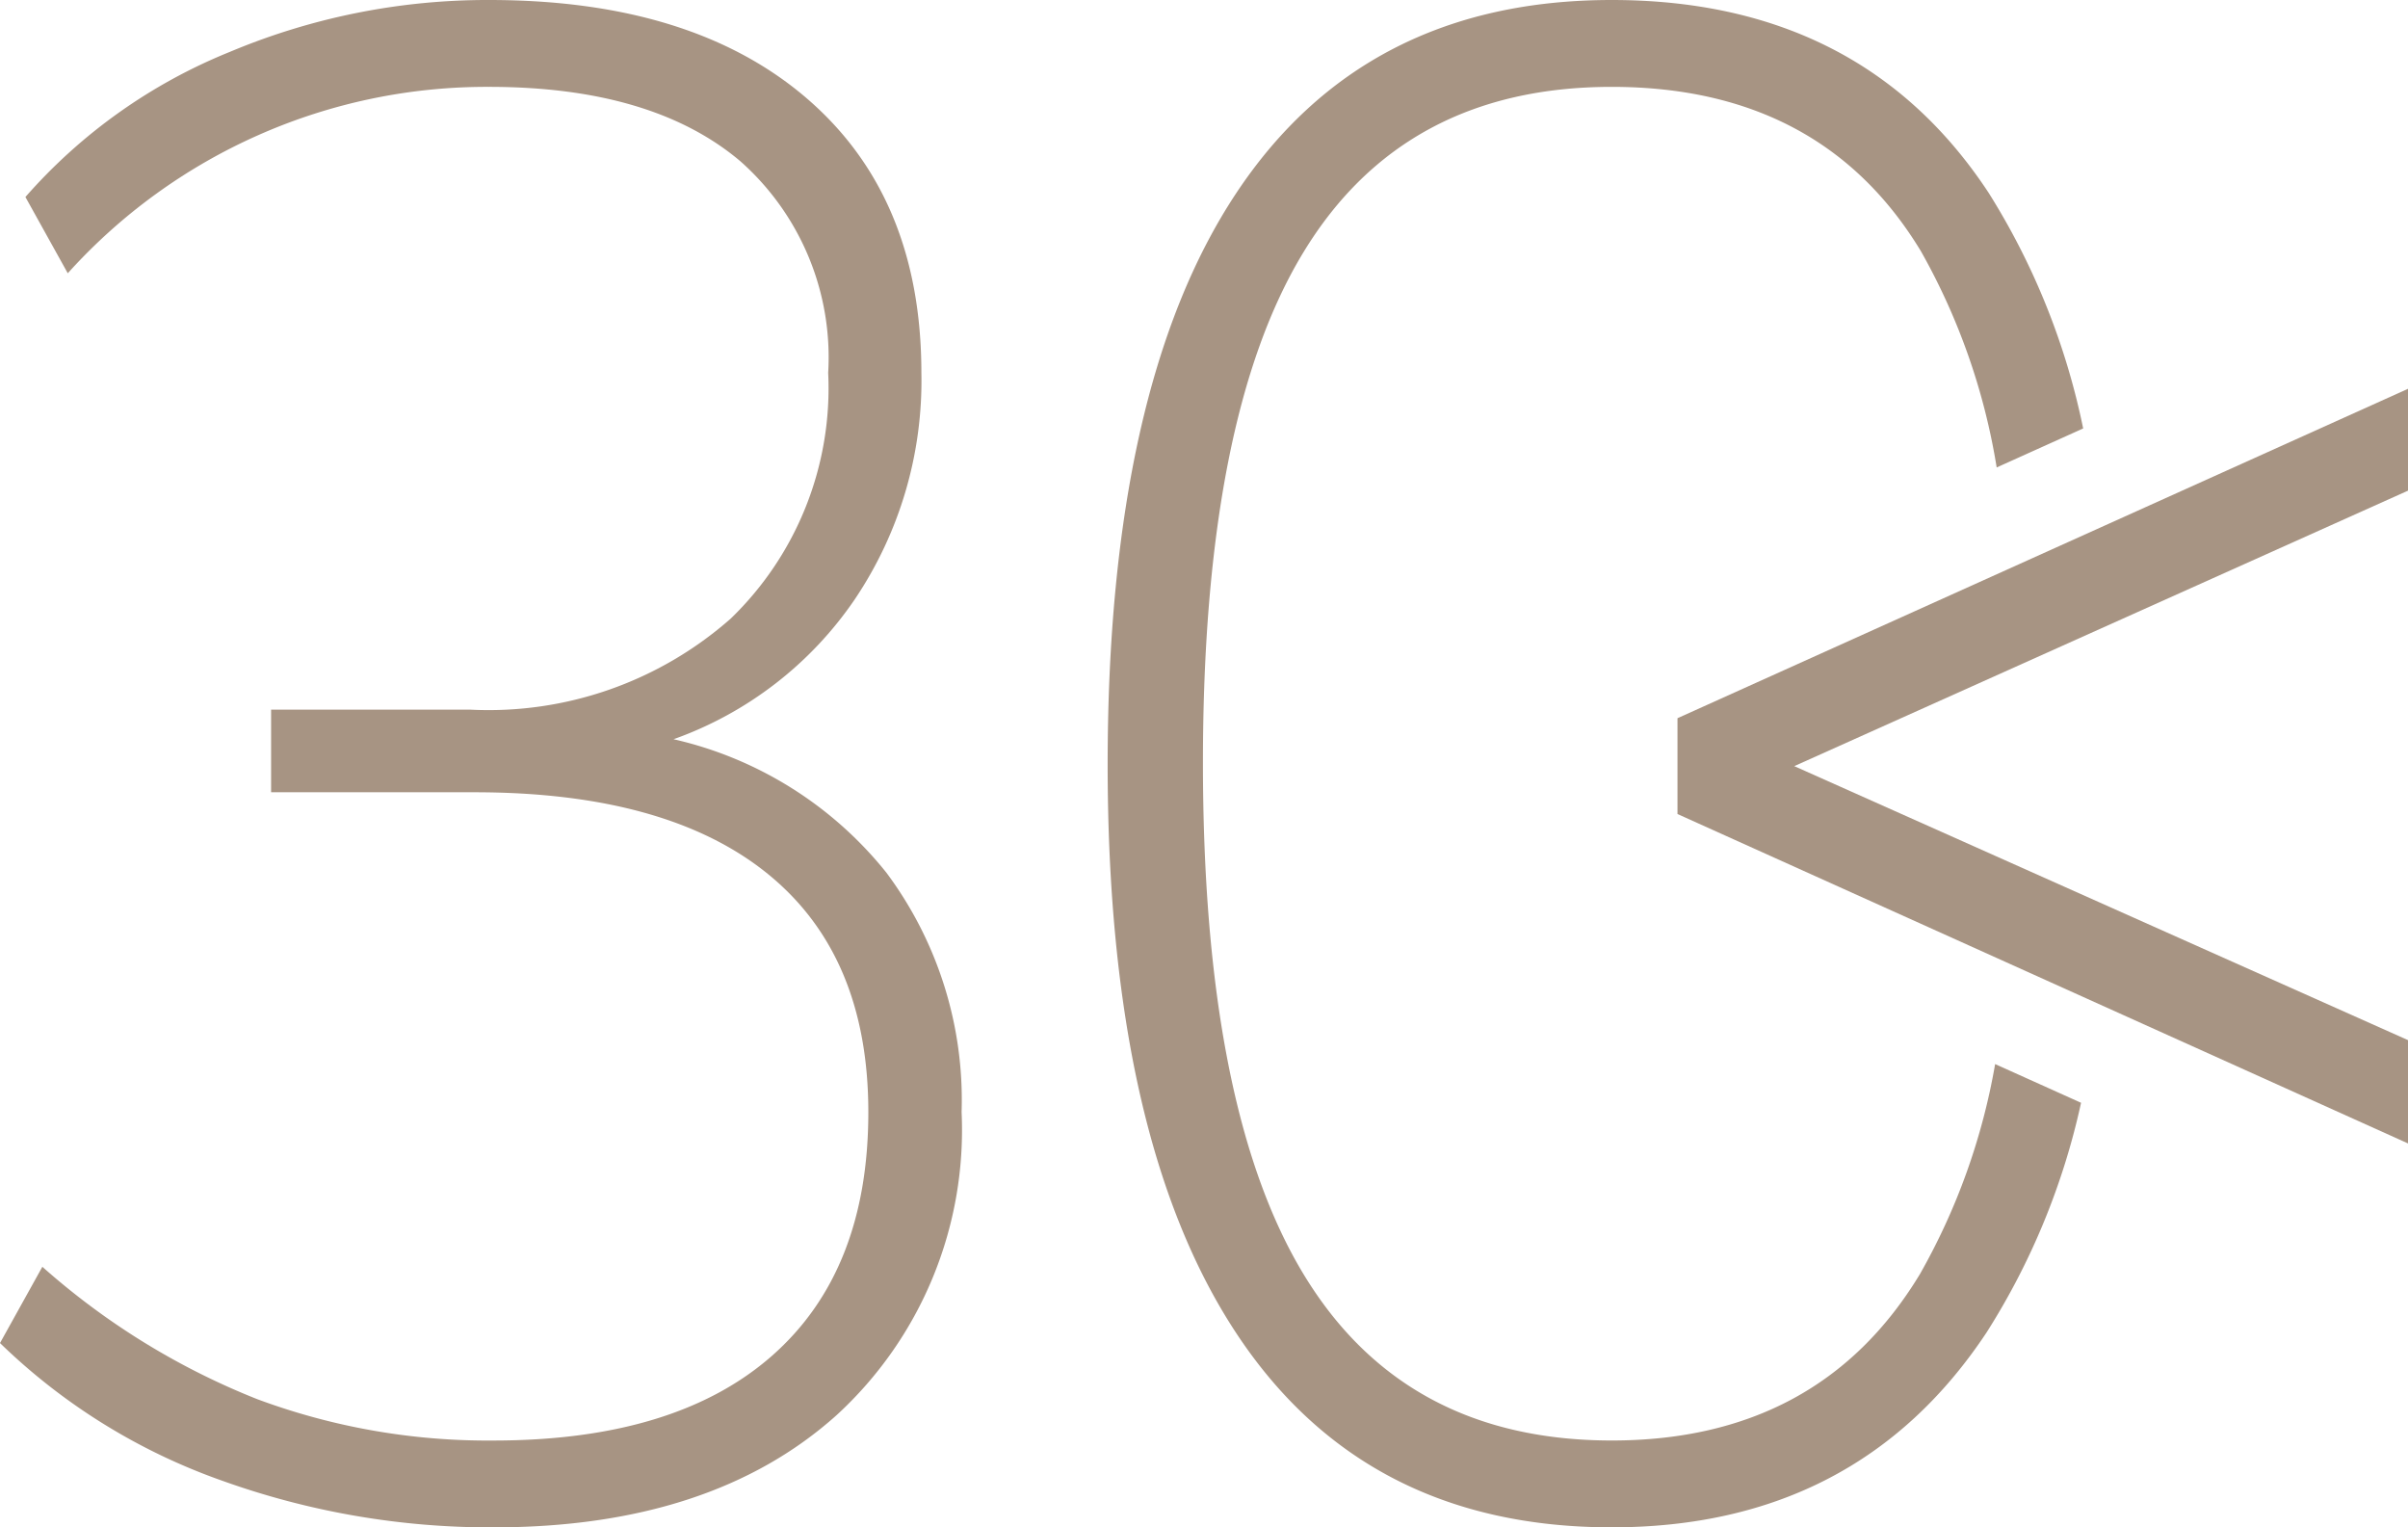 <svg id="Group_49" data-name="Group 49" xmlns="http://www.w3.org/2000/svg" xmlns:xlink="http://www.w3.org/1999/xlink" width="81.017" height="51.377" viewBox="0 0 81.017 51.377">
  <defs>
    <clipPath id="clip-path">
      <rect id="Rectangle_37" data-name="Rectangle 37" width="81.017" height="51.377" fill="#a79483"/>
    </clipPath>
  </defs>
  <g id="Group_27" data-name="Group 27">
    <g id="Group_26" data-name="Group 26" clip-path="url(#clip-path)">
      <path id="Path_47" data-name="Path 47" d="M16.6,51.377a26.692,26.692,0,0,1-9.121-1.568A20.485,20.485,0,0,1,0,45.177l1.425-2.565a24.452,24.452,0,0,0,7.233,4.454,22.253,22.253,0,0,0,7.945,1.39q6.128,0,9.37-2.85t3.242-8.195q0-5.273-3.385-8.017T15.962,26.65H9.121V23.871h6.7a12.317,12.317,0,0,0,8.765-3.064,10.77,10.77,0,0,0,3.278-8.266A8.806,8.806,0,0,0,24.9,5.416q-2.958-2.494-8.444-2.494A18.961,18.961,0,0,0,2.28,9.192L.855,6.627A18.216,18.216,0,0,1,7.731,1.746,22.379,22.379,0,0,1,16.461,0Q23.3,0,27.149,3.313T31,12.541a13.163,13.163,0,0,1-2.245,7.625,12.408,12.408,0,0,1-6.093,4.7,12.807,12.807,0,0,1,7.161,4.489,12.792,12.792,0,0,1,2.53,8.052,13.015,13.015,0,0,1-4.2,10.19Q23.941,51.378,16.6,51.377" fill="#a79483"/>
    </g>
  </g>
  <path id="Path_48" data-name="Path 48" d="M351.392,92.507V95.73l24.579,11.081v-3.475l-20.65-9.217,20.65-9.267V81.426Z" transform="translate(-294.953 -68.348)" fill="#a79483"/>
  <g id="Group_29" data-name="Group 29">
    <g id="Group_28" data-name="Group 28" clip-path="url(#clip-path)">
      <path id="Path_49" data-name="Path 49" d="M261.888,35.793a21.82,21.82,0,0,1-2.532,7.068q-3.385,5.595-10.368,5.594T238.62,42.861q-3.385-5.593-3.385-17.209T238.62,8.48Q242,2.922,248.988,2.922q7.055,0,10.4,5.523a21.83,21.83,0,0,1,2.552,7.279l2.91-1.312a23.893,23.893,0,0,0-3.181-7.927Q257.4,0,248.988,0q-8.337,0-12.648,6.52t-4.311,19.2q0,12.543,4.311,19.1t12.648,6.556q8.266,0,12.613-6.556a23.88,23.88,0,0,0,3.178-7.725Z" transform="translate(-194.762)" fill="#a79483"/>
    </g>
  </g>
</svg>
